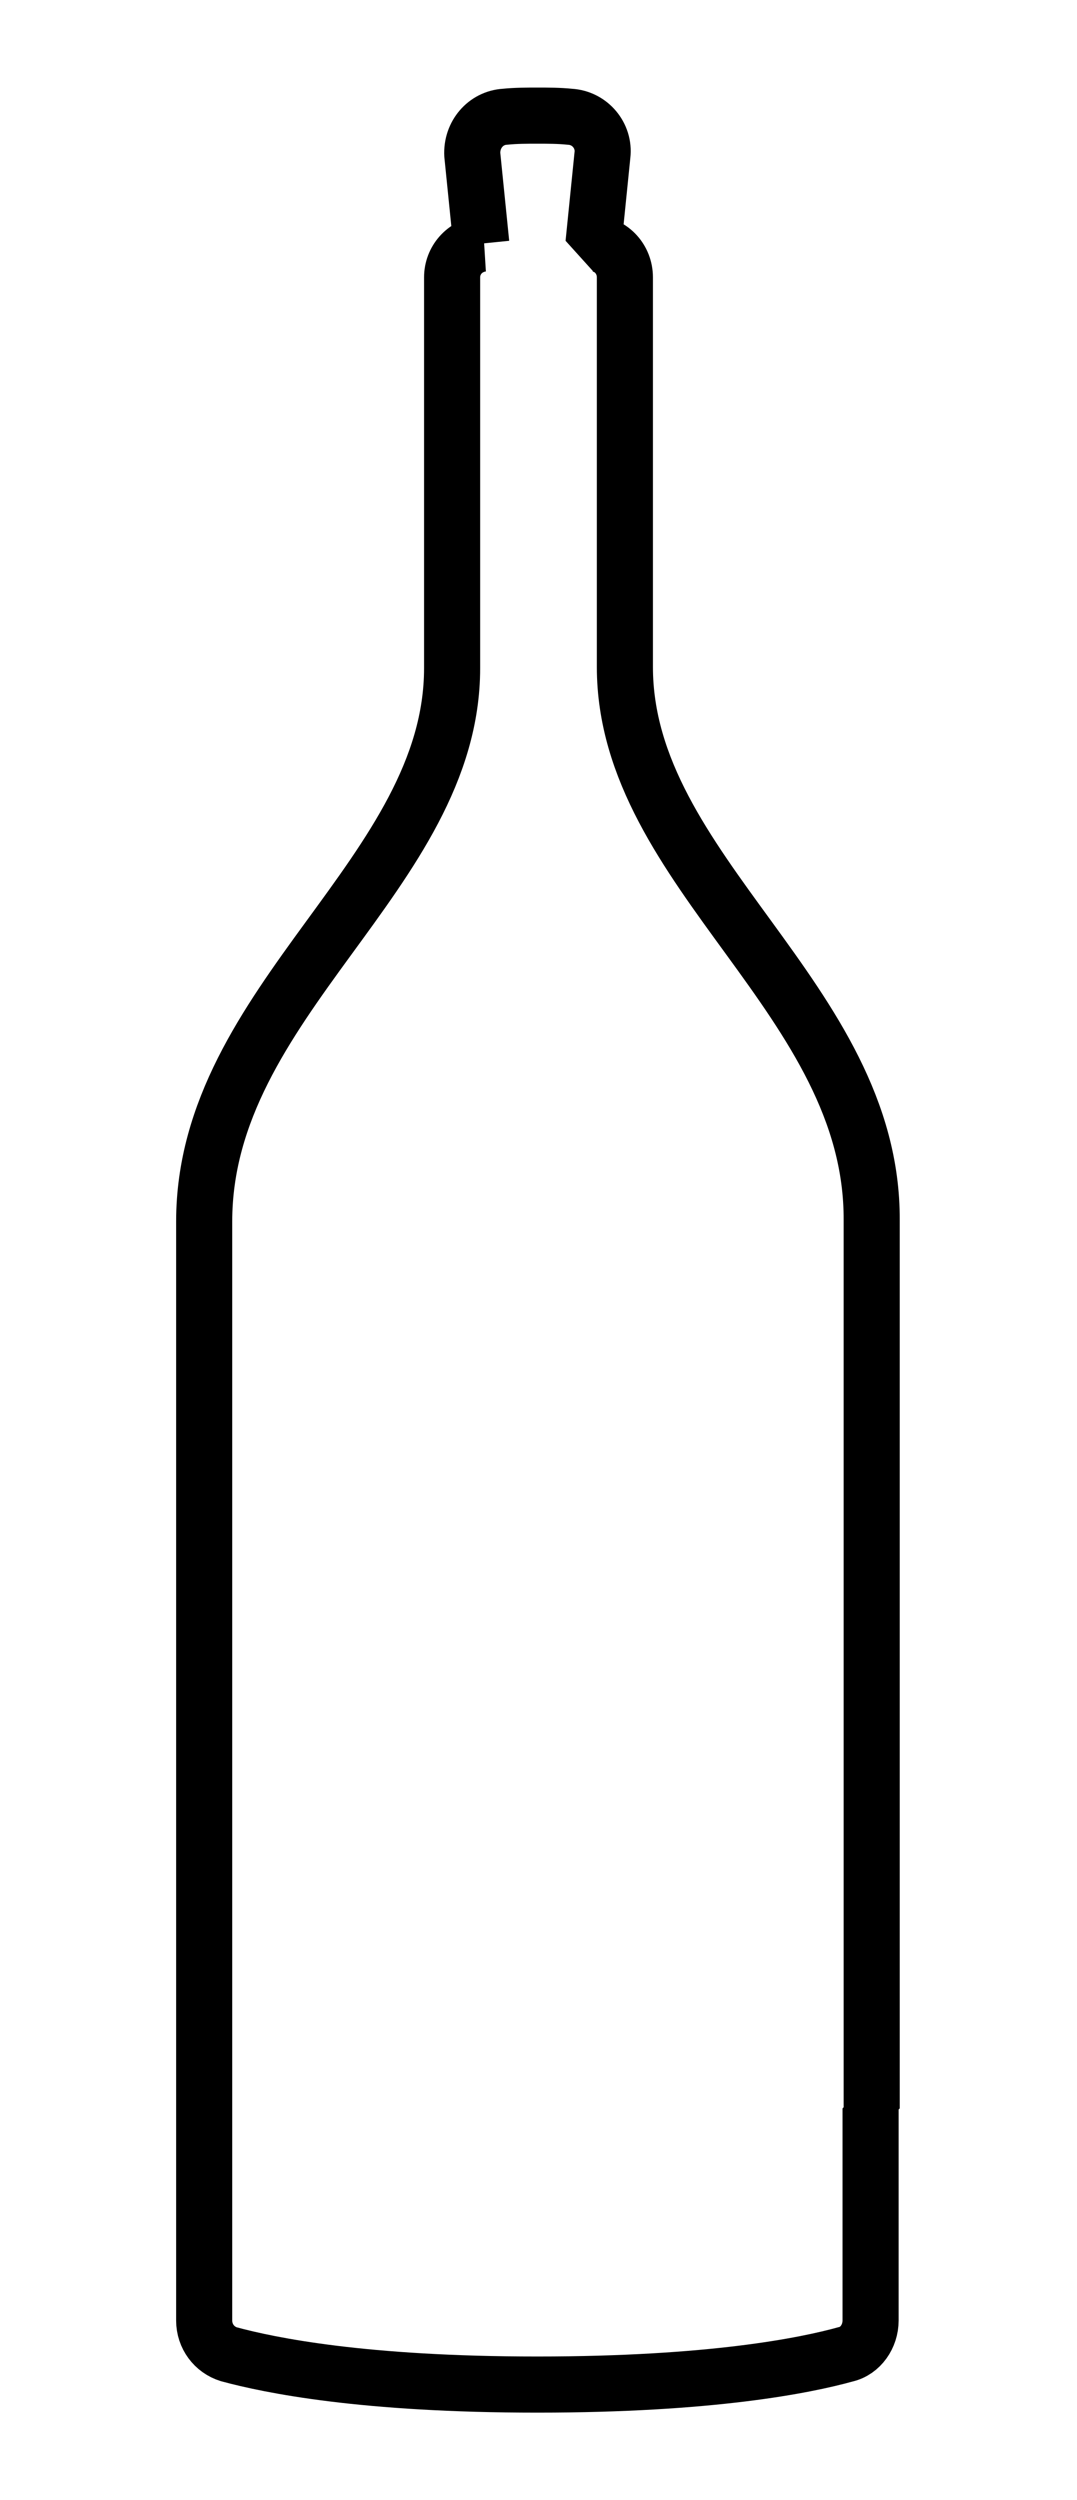 <?xml version="1.0" encoding="utf-8"?>
<!-- Generator: Adobe Illustrator 26.0.3, SVG Export Plug-In . SVG Version: 6.00 Build 0)  -->
<svg version="1.1" xmlns="http://www.w3.org/2000/svg" xmlns:xlink="http://www.w3.org/1999/xlink" x="0px" y="0px" width="96px"
	 height="222.7px" viewBox="0 0 96 222.7" style="enable-background:new 0 0 96 222.7;" xml:space="preserve">
<style type="text/css">
	.st0{fill:none;stroke:#000000;stroke-width:5;stroke-linecap:round;stroke-linejoin:bevel;stroke-miterlimit:10;}
</style>
<g id="Calque_2">
	<g>
		<path class="st0" d="M77.7,187.8v-79.1c0.1-19.7-22-31-22-49.3V24.7c0-1.6-1.2-2.9-2.7-3h-0.1l0.8-7.9c0.2-1.7-1.1-3.3-2.9-3.4
			c-1-0.1-1.9-0.1-2.9-0.1c-1,0-1.9,0-2.9,0.1c-1.7,0.1-3,1.6-2.9,3.4l0.8,7.9H43c-1.6,0.2-2.7,1.5-2.7,3v34.8
			c0,18.3-22.1,29.6-22.1,49.3v97.9c0,1.4,0.9,2.6,2.2,3c3.7,1,12,2.7,27.5,2.7s23.9-1.7,27.5-2.7c1.3-0.3,2.2-1.6,2.2-3V187.8
			L77.7,187.8z"/>
	</g>
</g>
<g id="Calque_1">
</g>
</svg>
